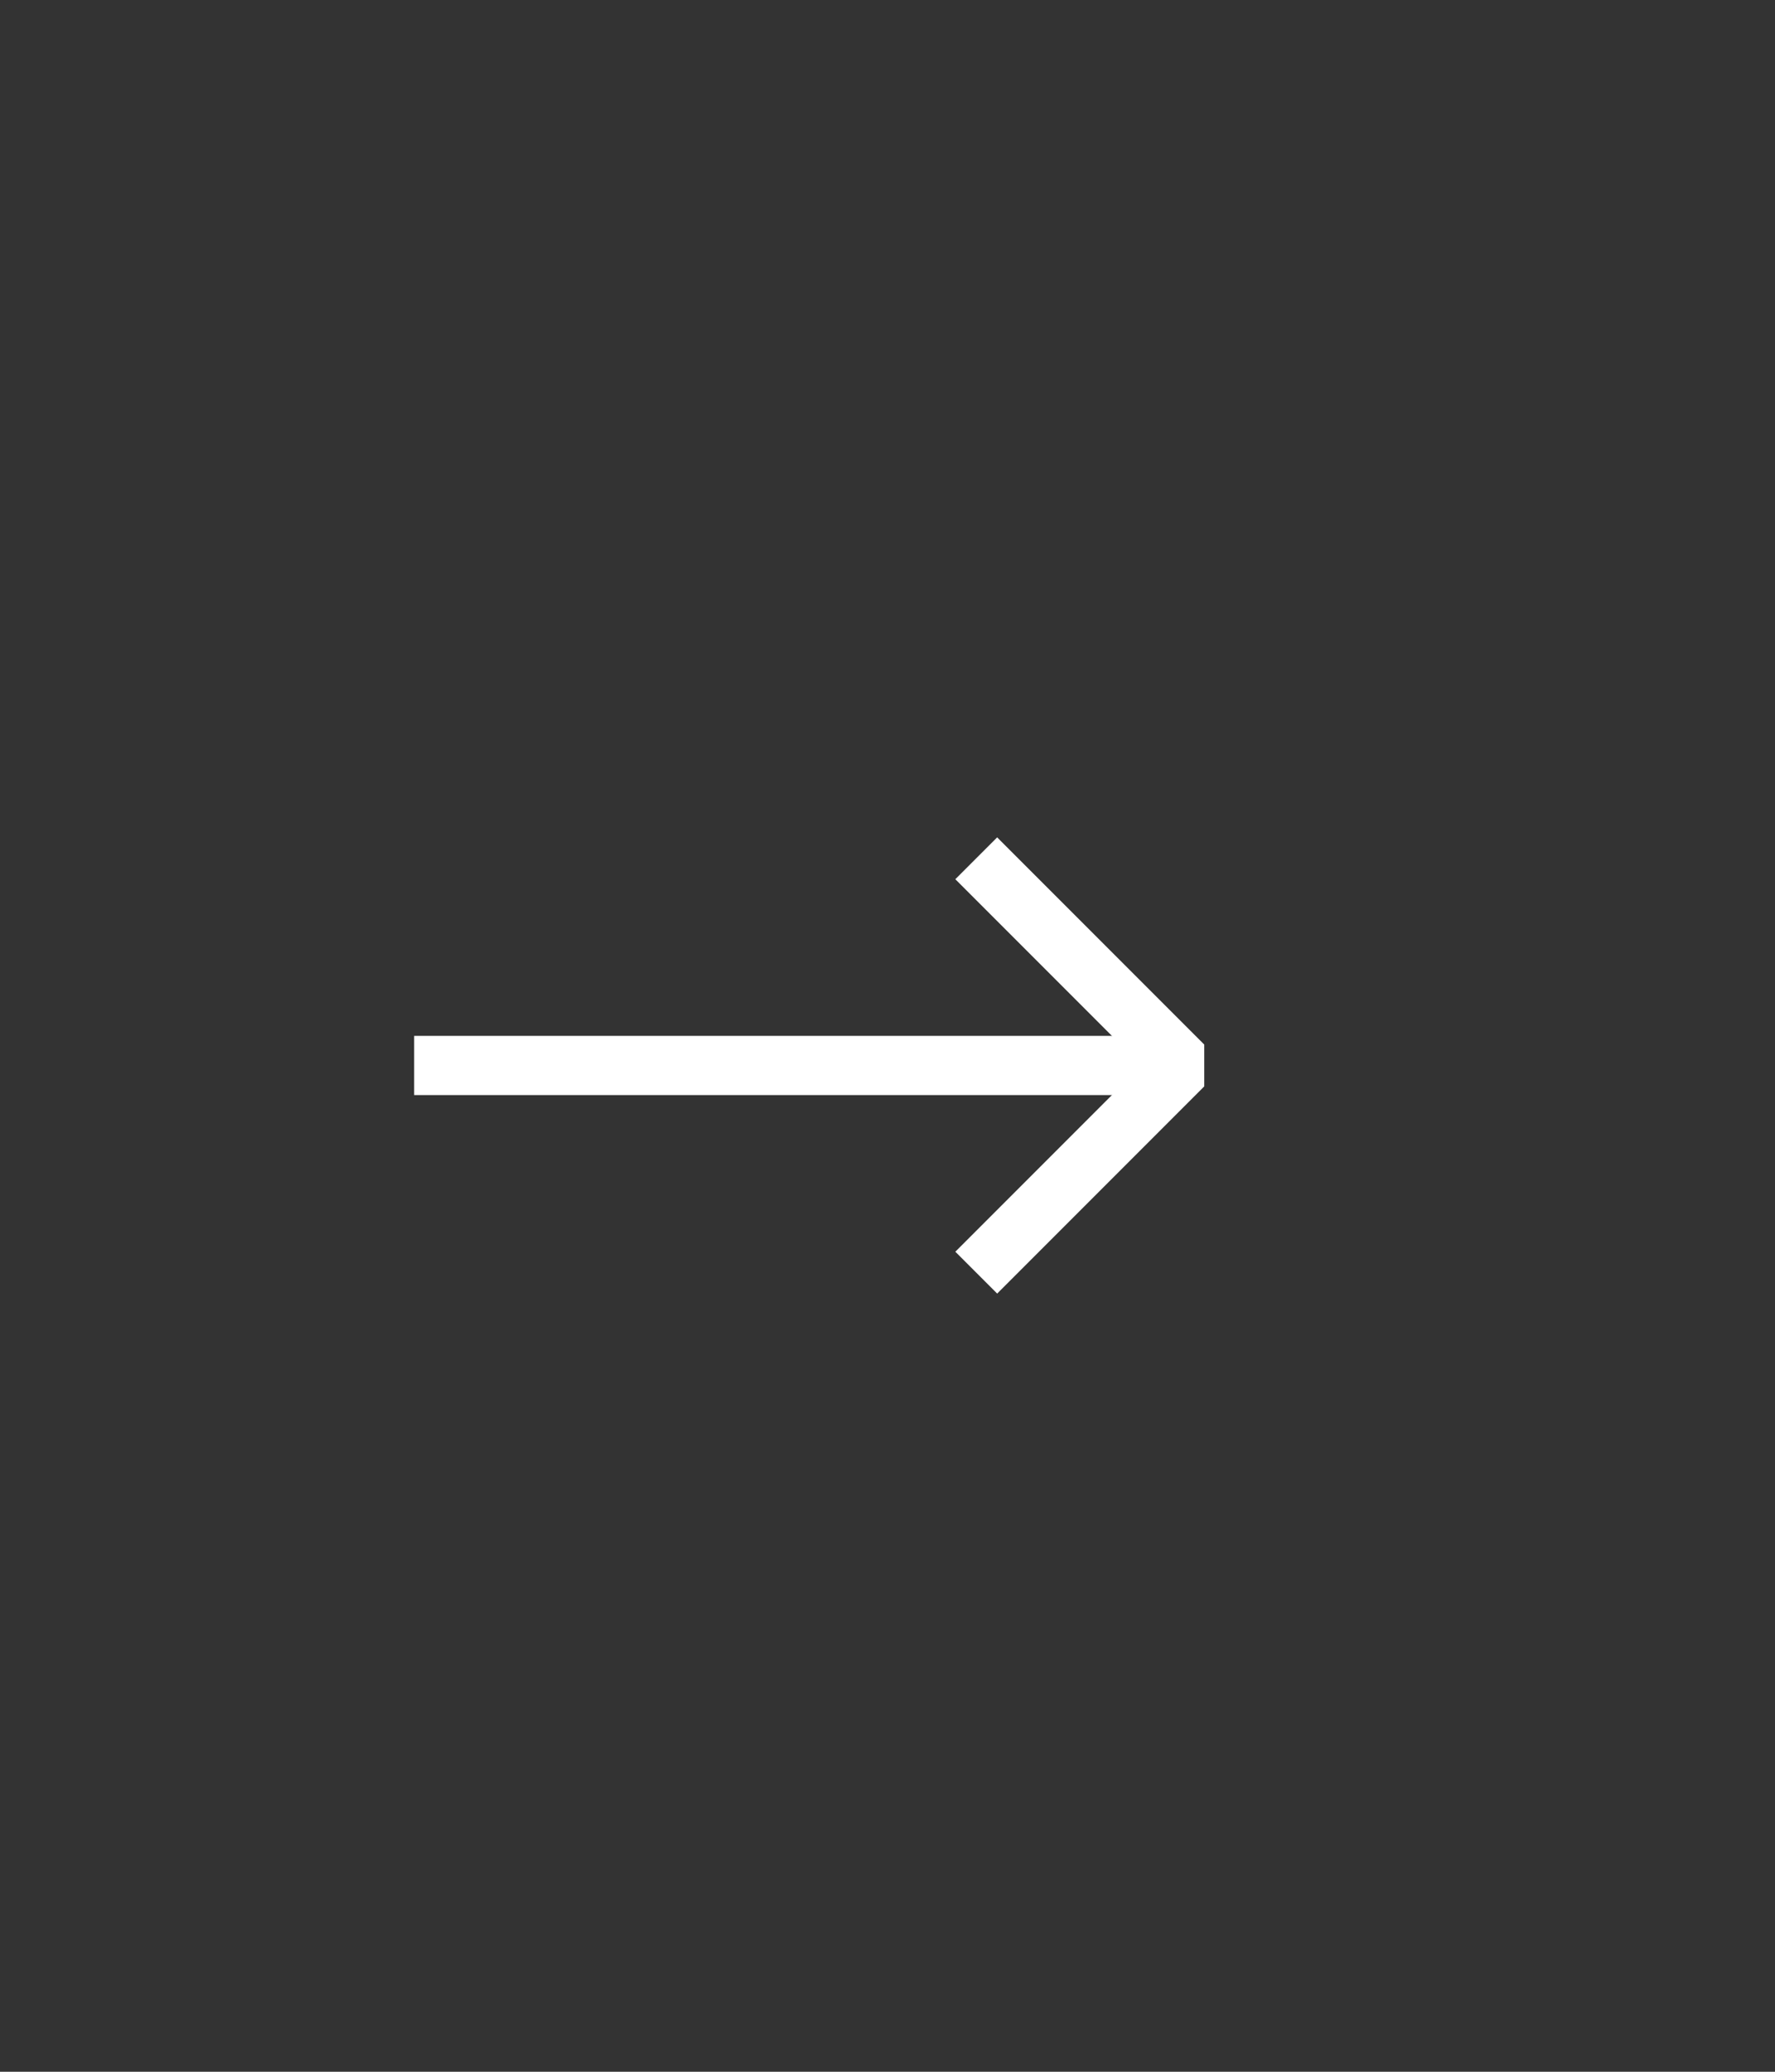 <?xml version="1.0" encoding="UTF-8" standalone="no"?>
<svg
   xmlns:dc="http://purl.org/dc/elements/1.1/"
   xmlns:cc="http://creativecommons.org/ns#"
   xmlns:rdf="http://www.w3.org/1999/02/22-rdf-syntax-ns#"
   xmlns:svg="http://www.w3.org/2000/svg"
   xmlns="http://www.w3.org/2000/svg"
   xmlns:sodipodi="http://sodipodi.sourceforge.net/DTD/sodipodi-0.dtd"
   xmlns:inkscape="http://www.inkscape.org/namespaces/inkscape"
   width="60"
   height="70"
   viewBox="0 0 60 70"
   version="1.1"
   id="svg10"
   sodipodi:docname="arrow-right.svg"
   inkscape:version="0.92.4 (5da689c313, 2019-01-14)">
  <rect x="0" y="0" width="60" height="70" fill="#333333" stroke="none"/>
  <defs
     id="defs14" />
  <sodipodi:namedview
     pagecolor="#ffffff"
     bordercolor="#666666"
     borderopacity="1"
     objecttolerance="10"
     gridtolerance="10"
     guidetolerance="10"
     inkscape:pageopacity="0"
     inkscape:pageshadow="2"
     inkscape:window-width="1371"
     inkscape:window-height="701"
     id="namedview12"
     showgrid="false"
     inkscape:zoom="1"
     inkscape:cx="-185"
     inkscape:cy="35"
     inkscape:window-x="0"
     inkscape:window-y="0"
     inkscape:window-maximized="0"
     inkscape:current-layer="Group_67" />
  <g
     id="Group_67"
     data-name="Group 67"
     transform="translate(-180.5,-676)">
    <g
       id="arrows-shrink-horizonal2.1"
       transform="translate(194.5,680)">
      <path
         id="Path_6"
         data-name="Path 6"
         d="m 19,39 7,-7 -7,-7"
         stroke-miterlimit="10"
         inkscape:connector-curvature="0"
         style="fill:none;stroke:#ffffff;stroke-width:2;stroke-linejoin:bevel;stroke-miterlimit:10" />
      <line
         id="Line_10"
         data-name="Line 10"
         x1="26"
         transform="translate(0,32)"
         stroke-miterlimit="10"
         y1="0"
         x2="0"
         y2="0"
         style="fill:none;stroke:#ffffff;stroke-width:2;stroke-miterlimit:10" />
    </g>
  </g>
</svg>
